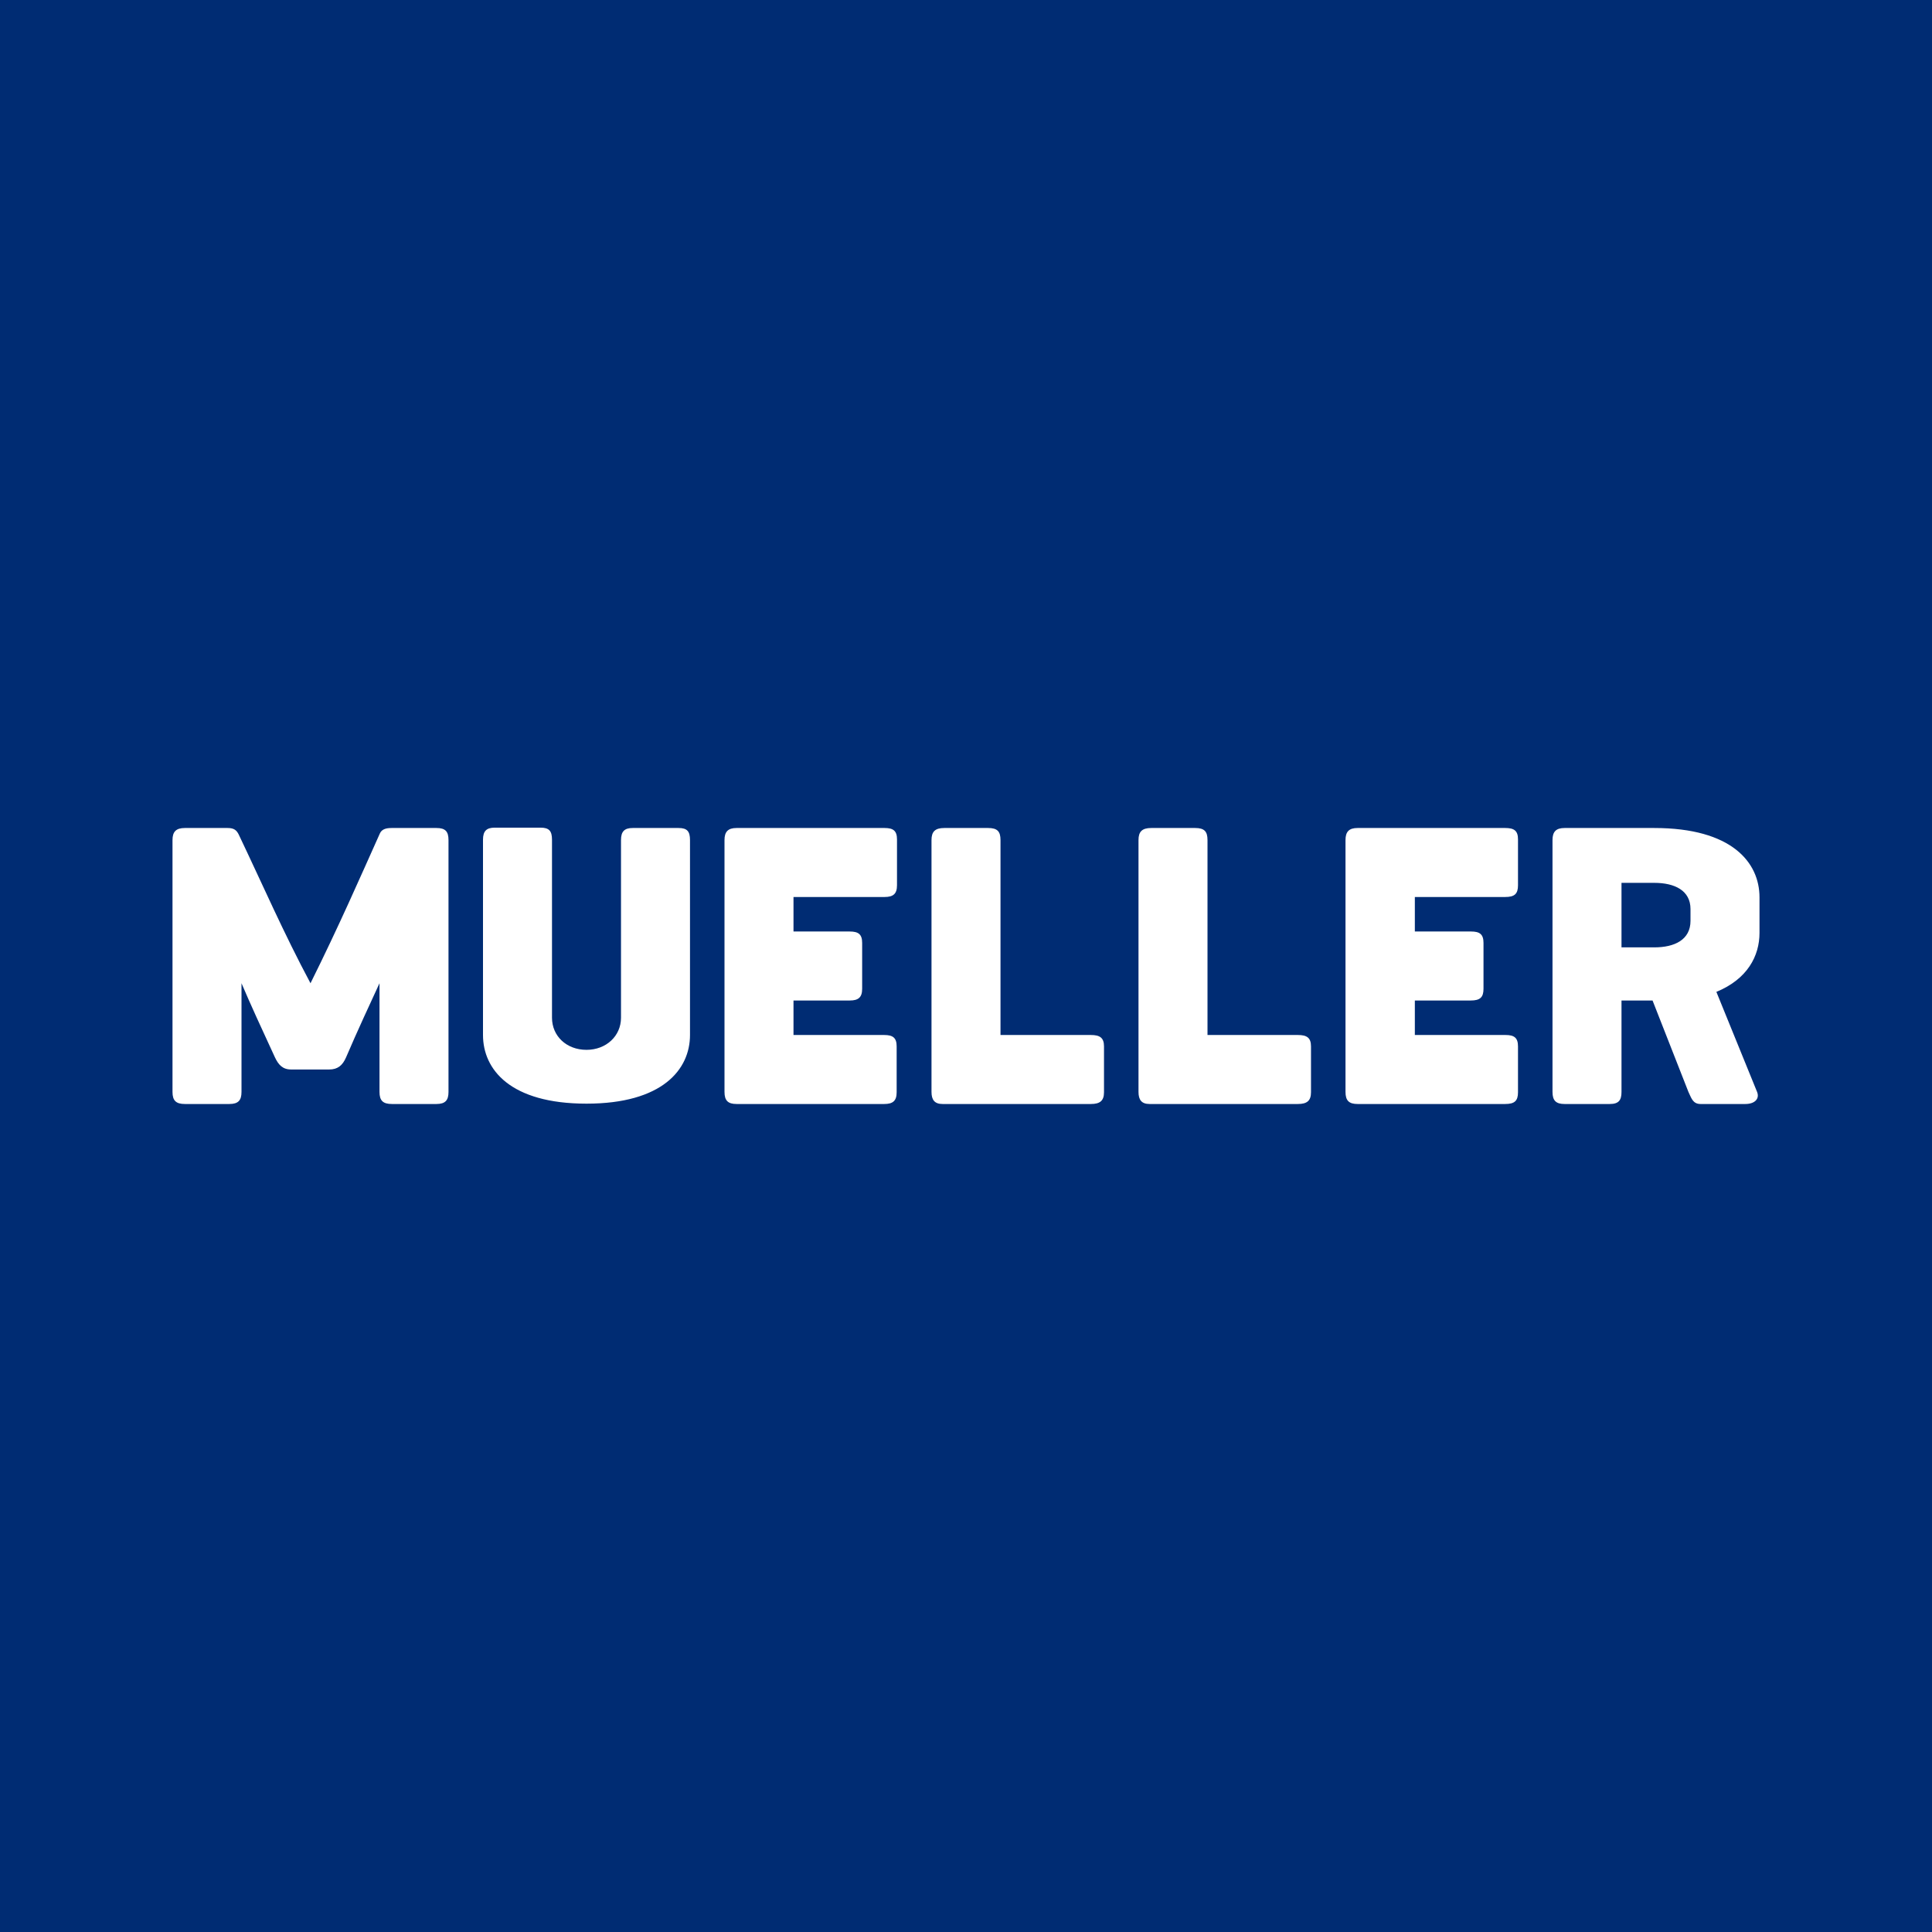 <svg width="56" height="56" viewBox="0 0 56 56" xmlns="http://www.w3.org/2000/svg"><path fill="#002C73" d="M0 0h56v56H0z"/><path d="M13 24.35v7.3c0 .24-.09.35-.35.35h-1.29c-.26 0-.36-.1-.36-.35V28.5c-.24.52-.65 1.4-.97 2.15-.1.23-.24.35-.49.35h-1.1c-.25 0-.37-.14-.47-.35-.38-.82-.71-1.54-.97-2.15v3.15c0 .24-.09.35-.35.35H5.36c-.26 0-.36-.1-.36-.35v-7.3c0-.24.1-.35.36-.35H6.6c.19 0 .26.07.32.19.71 1.49 1.3 2.85 2.08 4.31.83-1.67 1.44-3.07 2.01-4.34.05-.11.15-.16.34-.16h1.3c.26 0 .35.1.35.35Zm3 0v5.15c0 .53.42.93 1 .93.57 0 1-.4 1-.93v-5.15c0-.25.1-.35.34-.35h1.33c.25 0 .33.1.33.35V30c0 1-.8 1.99-3 1.99-2.21 0-3-.99-3-1.99v-5.66c0-.25.1-.35.34-.35h1.33c.25 0 .33.1.33.35ZM25.64 32h-4.29c-.25 0-.35-.1-.35-.35v-7.3c0-.24.1-.35.35-.35h4.29c.25 0 .36.08.36.33v1.33c0 .25-.11.34-.36.34H23v1h1.63c.25 0 .36.08.36.33v1.33c0 .25-.11.34-.36.34H23v1h2.63c.25 0 .36.08.36.33v1.33c0 .25-.11.34-.36.34Zm17.99 0h-4.28c-.25 0-.35-.1-.35-.35v-7.3c0-.24.1-.35.35-.35h4.28c.26 0 .37.08.37.33v1.33c0 .25-.1.34-.37.34h-2.62v1h1.63c.25 0 .36.08.36.33v1.33c0 .25-.1.34-.37.34h-1.62v1h2.63c.25 0 .36.08.36.33v1.33c0 .25-.1.34-.37.34ZM29 24.35V30h2.62c.26 0 .38.08.38.33v1.33c0 .25-.12.34-.38.34h-4.3c-.23 0-.32-.12-.32-.35v-7.3c0-.24.1-.35.37-.35h1.27c.27 0 .36.1.36.35Zm6 0V30h2.62c.26 0 .38.08.38.33v1.33c0 .25-.12.34-.38.34h-4.3c-.23 0-.32-.12-.32-.35v-7.3c0-.24.1-.35.37-.35h1.27c.27 0 .36.1.36.35Zm16 2.69c0 .67-.35 1.34-1.25 1.71l1.18 2.9c.08.2-.07.35-.34.35h-1.3c-.23 0-.27-.19-.35-.35L47.9 29H47v2.65c0 .24-.08.35-.34.35h-1.31c-.25 0-.35-.1-.35-.35v-7.3c0-.24.1-.35.35-.35h2.6C50.2 24 51 25 51 26.01v1.03Zm-3.05-1.45H47v1.87h.95c.59 0 1.05-.22 1.05-.77v-.34c0-.54-.46-.76-1.05-.76Z" fill="#fff"/></svg>